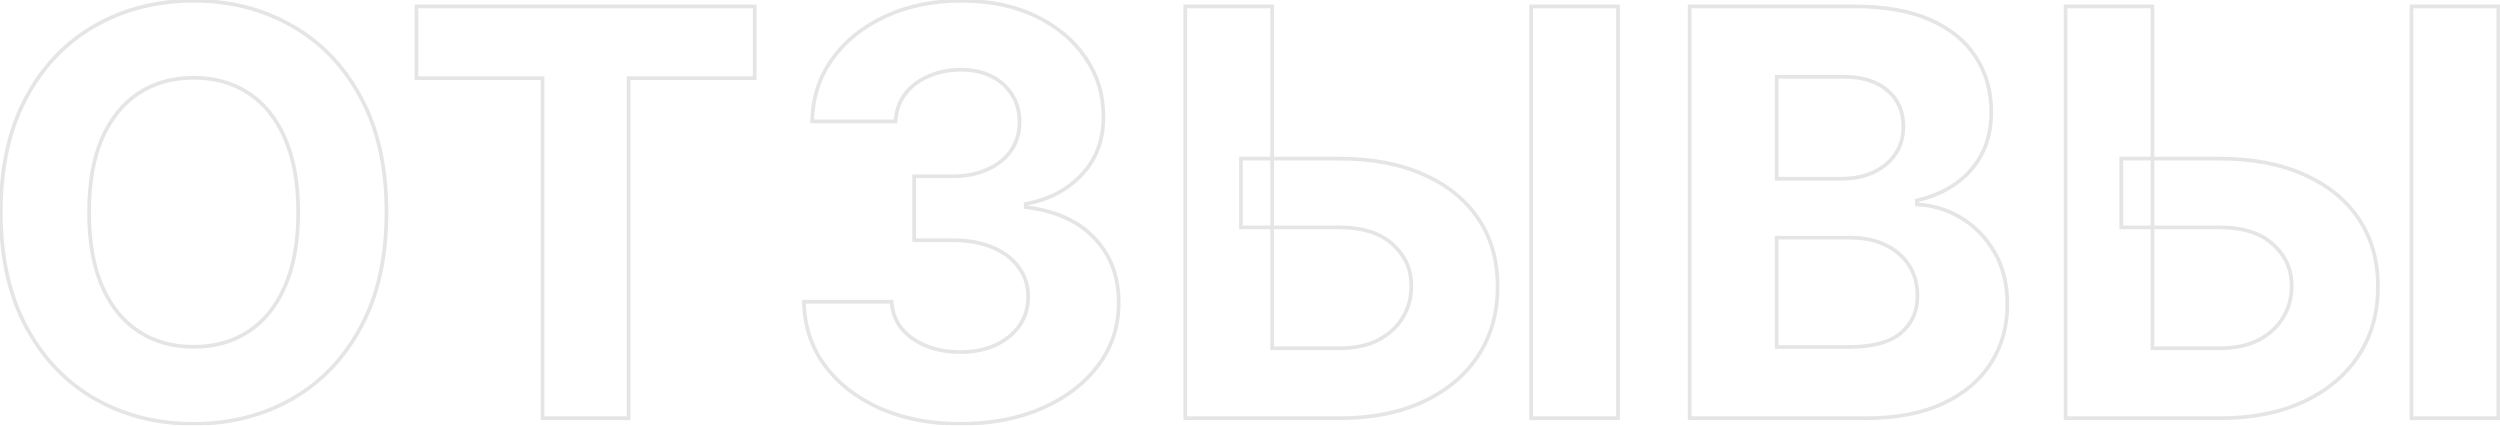 <?xml version="1.0" encoding="UTF-8"?> <svg xmlns="http://www.w3.org/2000/svg" width="1351" height="230" viewBox="0 0 1351 230" fill="none"><g opacity="0.3"><mask id="path-1-outside-1_148_765" maskUnits="userSpaceOnUse" x="-1" y="-1" width="1353" height="232" fill="black"><rect fill="white" x="-1" y="-1" width="1353" height="232"></rect><path d="M208.849 114.727C208.849 138.996 204.249 159.642 195.049 176.666C185.921 193.69 173.461 206.694 157.668 215.677C141.948 224.587 124.272 229.043 104.64 229.043C84.863 229.043 67.114 224.551 51.394 215.568C35.674 206.585 23.25 193.582 14.122 176.558C4.994 159.533 0.43 138.923 0.43 114.727C0.43 90.459 4.994 69.812 14.122 52.788C23.25 35.764 35.674 22.797 51.394 13.886C67.114 4.903 84.863 0.412 104.64 0.412C124.272 0.412 141.948 4.903 157.668 13.886C173.461 22.797 185.921 35.764 195.049 52.788C204.249 69.812 208.849 90.459 208.849 114.727ZM161.146 114.727C161.146 99.007 158.791 85.75 154.082 74.956C149.446 64.162 142.89 55.976 134.414 50.398C125.938 44.82 116.013 42.031 104.64 42.031C93.266 42.031 83.342 44.82 74.866 50.398C66.39 55.976 59.798 64.162 55.089 74.956C50.452 85.75 48.134 99.007 48.134 114.727C48.134 130.447 50.452 143.705 55.089 154.499C59.798 165.293 66.39 173.479 74.866 179.057C83.342 184.635 93.266 187.424 104.64 187.424C116.013 187.424 125.938 184.635 134.414 179.057C142.89 173.479 149.446 165.293 154.082 154.499C158.791 143.705 161.146 130.447 161.146 114.727ZM225.068 42.248V3.455H407.842V42.248H339.709V226H293.2V42.248H225.068ZM518.897 229.043C502.67 229.043 488.218 226.254 475.54 220.675C462.935 215.025 452.974 207.273 445.657 197.421C438.413 187.496 434.682 176.05 434.465 163.083H481.843C482.132 168.516 483.907 173.298 487.167 177.427C490.499 181.484 494.919 184.635 500.424 186.881C505.93 189.126 512.124 190.249 519.006 190.249C526.178 190.249 532.517 188.982 538.022 186.446C543.528 183.911 547.838 180.397 550.953 175.906C554.068 171.414 555.626 166.234 555.626 160.366C555.626 154.426 553.96 149.174 550.627 144.61C547.367 139.974 542.659 136.352 536.501 133.744C530.416 131.136 523.171 129.832 514.768 129.832H494.013V95.276H514.768C521.867 95.276 528.134 94.045 533.567 91.582C539.073 89.119 543.347 85.714 546.389 81.367C549.432 76.948 550.953 71.805 550.953 65.937C550.953 60.359 549.613 55.469 546.933 51.267C544.325 46.993 540.63 43.66 535.849 41.27C531.14 38.879 525.634 37.684 519.332 37.684C512.957 37.684 507.125 38.843 501.837 41.161C496.548 43.407 492.311 46.631 489.123 50.832C485.936 55.034 484.233 59.96 484.016 65.611H438.92C439.137 52.788 442.796 41.487 449.895 31.707C456.994 21.927 466.557 14.285 478.583 8.779C490.681 3.201 504.336 0.412 519.549 0.412C534.907 0.412 548.345 3.201 559.864 8.779C571.382 14.357 580.329 21.891 586.704 31.381C593.151 40.799 596.339 51.376 596.267 63.111C596.339 75.572 592.463 85.967 584.639 94.298C576.888 102.629 566.782 107.918 554.322 110.163V111.902C570.694 114.003 583.154 119.69 591.703 128.962C600.323 138.163 604.597 149.681 604.525 163.518C604.597 176.195 600.939 187.46 593.55 197.312C586.233 207.165 576.127 214.916 563.232 220.567C550.338 226.217 535.559 229.043 518.897 229.043ZM670.62 85.714H723.649C741.325 85.714 756.538 88.575 769.288 94.298C782.11 99.949 791.999 107.954 798.953 118.313C805.908 128.673 809.349 140.879 809.277 154.933C809.349 168.915 805.908 181.266 798.953 191.988C791.999 202.637 782.11 210.968 769.288 216.981C756.538 222.994 741.325 226 723.649 226H640.52V3.455H687.463V188.185H723.649C732.125 188.185 739.26 186.663 745.056 183.621C750.851 180.506 755.234 176.413 758.204 171.342C761.247 166.198 762.732 160.584 762.659 154.499C762.732 145.661 759.4 138.199 752.662 132.114C745.998 125.956 736.326 122.877 723.649 122.877H670.62V85.714ZM874.367 3.455V226H827.424V3.455H874.367ZM913.079 226V3.455H1002.18C1018.56 3.455 1032.21 5.881 1043.15 10.735C1054.09 15.589 1062.31 22.326 1067.82 30.947C1073.32 39.495 1076.08 49.347 1076.08 60.504C1076.08 69.197 1074.34 76.84 1070.86 83.432C1067.38 89.952 1062.6 95.312 1056.52 99.514C1050.5 103.643 1043.62 106.577 1035.87 108.316V110.489C1044.35 110.852 1052.28 113.242 1059.67 117.661C1067.13 122.08 1073.18 128.274 1077.81 136.243C1082.45 144.139 1084.77 153.557 1084.77 164.496C1084.77 176.304 1081.84 186.844 1075.97 196.117C1070.17 205.317 1061.59 212.598 1050.21 217.959C1038.84 223.32 1024.82 226 1008.16 226H913.079ZM960.131 187.533H998.489C1011.6 187.533 1021.16 185.033 1027.18 180.035C1033.19 174.964 1036.2 168.227 1036.2 159.823C1036.2 153.665 1034.71 148.232 1031.74 143.523C1028.77 138.815 1024.53 135.12 1019.03 132.44C1013.59 129.759 1007.11 128.419 999.576 128.419H960.131V187.533ZM960.131 96.58H995.012C1001.46 96.58 1007.18 95.457 1012.18 93.212C1017.25 90.894 1021.24 87.633 1024.13 83.432C1027.1 79.23 1028.59 74.195 1028.59 68.327C1028.59 60.286 1025.73 53.803 1020 48.876C1014.35 43.95 1006.31 41.487 995.881 41.487H960.131V96.58ZM1146.35 85.714H1199.38C1217.06 85.714 1232.27 88.575 1245.02 94.298C1257.84 99.949 1267.73 107.954 1274.69 118.313C1281.64 128.673 1285.08 140.879 1285.01 154.933C1285.08 168.915 1281.64 181.266 1274.69 191.988C1267.73 202.637 1257.84 210.968 1245.02 216.981C1232.27 222.994 1217.06 226 1199.38 226H1116.25V3.455H1163.2V188.185H1199.38C1207.86 188.185 1214.99 186.663 1220.79 183.621C1226.59 180.506 1230.97 176.413 1233.94 171.342C1236.98 166.198 1238.47 160.584 1238.39 154.499C1238.47 145.661 1235.13 138.199 1228.4 132.114C1221.73 125.956 1212.06 122.877 1199.38 122.877H1146.35V85.714ZM1350.1 3.455V226H1303.16V3.455H1350.1Z"></path></mask><path d="M195.049 176.666L194.169 176.191L194.168 176.194L195.049 176.666ZM157.668 215.677L158.161 216.547L158.163 216.546L157.668 215.677ZM51.394 215.568L51.89 214.7L51.394 215.568ZM14.122 176.558L13.241 177.03L14.122 176.558ZM14.122 52.788L15.004 53.261L14.122 52.788ZM51.394 13.886L51.887 14.756L51.89 14.755L51.394 13.886ZM157.668 13.886L157.172 14.755L157.177 14.757L157.668 13.886ZM195.049 52.788L194.168 53.261L194.169 53.264L195.049 52.788ZM154.082 74.956L153.164 75.351L153.166 75.356L154.082 74.956ZM134.414 50.398L133.864 51.233L134.414 50.398ZM74.866 50.398L75.415 51.233L74.866 50.398ZM55.089 74.956L54.172 74.556L54.17 74.561L55.089 74.956ZM55.089 154.499L54.17 154.893L54.172 154.898L55.089 154.499ZM74.866 179.057L75.415 178.221L74.866 179.057ZM134.414 179.057L133.864 178.221L134.414 179.057ZM154.082 154.499L153.166 154.099L153.164 154.104L154.082 154.499ZM207.849 114.727C207.849 138.871 203.273 159.345 194.169 176.191L195.929 177.142C205.226 159.939 209.849 139.12 209.849 114.727H207.849ZM194.168 176.194C185.123 193.063 172.792 205.924 157.174 214.808L158.163 216.546C174.13 207.464 186.719 194.318 195.93 177.139L194.168 176.194ZM157.175 214.807C141.618 223.625 124.115 228.043 104.64 228.043V230.043C124.429 230.043 142.278 225.55 158.161 216.547L157.175 214.807ZM104.64 228.043C85.02 228.043 67.446 223.589 51.89 214.7L50.898 216.436C66.783 225.514 84.705 230.043 104.64 230.043V228.043ZM51.89 214.7C36.344 205.816 24.049 192.955 15.004 176.085L13.241 177.03C22.451 194.208 35.004 207.354 50.898 216.436L51.89 214.7ZM15.004 176.085C5.971 159.238 1.43 138.799 1.43 114.727H-0.57C-0.57 139.047 4.018 159.828 13.241 177.03L15.004 176.085ZM1.43 114.727C1.43 90.582 5.971 70.107 15.004 53.261L13.241 52.316C4.018 69.518 -0.57 90.335 -0.57 114.727H1.43ZM15.004 53.261C24.049 36.391 36.343 23.567 51.887 14.756L50.901 13.016C35.005 22.026 22.451 35.137 13.241 52.316L15.004 53.261ZM51.89 14.755C67.446 5.866 85.02 1.412 104.64 1.412V-0.588C84.705 -0.588 66.783 3.941 50.898 13.018L51.89 14.755ZM104.64 1.412C124.113 1.412 141.616 5.865 157.172 14.755L158.164 13.018C142.281 3.942 124.431 -0.588 104.64 -0.588V1.412ZM157.177 14.757C172.794 23.569 185.123 36.392 194.168 53.261L195.93 52.316C186.719 35.136 174.128 22.025 158.16 13.015L157.177 14.757ZM194.169 53.264C203.273 70.109 207.849 90.583 207.849 114.727H209.849C209.849 90.334 205.226 69.516 195.929 52.313L194.169 53.264ZM162.146 114.727C162.146 98.913 159.778 85.511 154.999 74.556L153.166 75.356C157.804 85.989 160.146 99.101 160.146 114.727H162.146ZM155.001 74.561C150.3 63.617 143.628 55.264 134.964 49.562L133.864 51.233C142.152 56.687 148.592 64.707 153.164 75.351L155.001 74.561ZM134.964 49.562C126.305 43.864 116.184 41.031 104.64 41.031V43.031C115.843 43.031 125.571 45.775 133.864 51.233L134.964 49.562ZM104.64 41.031C93.095 41.031 82.974 43.864 74.316 49.562L75.415 51.233C83.709 45.775 93.437 43.031 104.64 43.031V41.031ZM74.316 49.562C65.654 55.263 58.946 63.614 54.172 74.556L56.005 75.356C60.649 64.71 67.126 56.688 75.415 51.233L74.316 49.562ZM54.17 74.561C49.465 85.514 47.134 98.915 47.134 114.727H49.134C49.134 99.099 51.44 85.986 56.008 75.351L54.17 74.561ZM47.134 114.727C47.134 130.54 49.465 143.94 54.17 154.893L56.008 154.104C51.44 143.469 49.134 130.355 49.134 114.727H47.134ZM54.172 154.898C58.946 165.841 65.654 174.191 74.316 179.892L75.415 178.221C67.126 172.766 60.649 164.744 56.005 154.099L54.172 154.898ZM74.316 179.892C82.974 185.59 93.095 188.424 104.64 188.424V186.424C93.437 186.424 83.709 183.68 75.415 178.221L74.316 179.892ZM104.64 188.424C116.184 188.424 126.305 185.59 134.964 179.892L133.864 178.221C125.571 183.68 115.843 186.424 104.64 186.424V188.424ZM134.964 179.892C143.628 174.19 150.3 165.838 155.001 154.893L153.164 154.104C148.592 164.747 142.152 172.767 133.864 178.221L134.964 179.892ZM154.999 154.898C159.778 143.944 162.146 130.541 162.146 114.727H160.146C160.146 130.354 157.804 143.465 153.166 154.099L154.999 154.898ZM225.068 42.248H224.068V43.248H225.068V42.248ZM225.068 3.455V2.455H224.068V3.455H225.068ZM407.842 3.455H408.842V2.455H407.842V3.455ZM407.842 42.248V43.248H408.842V42.248H407.842ZM339.709 42.248V41.248H338.709V42.248H339.709ZM339.709 226V227H340.709V226H339.709ZM293.2 226H292.2V227H293.2V226ZM293.2 42.248H294.2V41.248H293.2V42.248ZM226.068 42.248V3.455H224.068V42.248H226.068ZM225.068 4.455H407.842V2.455H225.068V4.455ZM406.842 3.455V42.248H408.842V3.455H406.842ZM407.842 41.248H339.709V43.248H407.842V41.248ZM338.709 42.248V226H340.709V42.248H338.709ZM339.709 225H293.2V227H339.709V225ZM294.2 226V42.248H292.2V226H294.2ZM293.2 41.248H225.068V43.248H293.2V41.248ZM475.54 220.675L475.131 221.588L475.137 221.591L475.54 220.675ZM445.657 197.421L444.849 198.011L444.854 198.017L445.657 197.421ZM434.465 163.083V162.083H433.448L433.465 163.1L434.465 163.083ZM481.842 163.083L482.841 163.03L482.791 162.083H481.842V163.083ZM487.167 177.427L486.382 178.046L486.388 178.054L486.394 178.062L487.167 177.427ZM500.424 186.881L500.047 187.807L500.424 186.881ZM538.022 186.446L537.604 185.538L538.022 186.446ZM550.953 175.906L551.775 176.475L550.953 175.906ZM550.627 144.61L549.809 145.185L549.814 145.193L549.82 145.2L550.627 144.61ZM536.501 133.744L536.107 134.663L536.111 134.664L536.501 133.744ZM494.013 129.832H493.013V130.832H494.013V129.832ZM494.013 95.276V94.276H493.013V95.276H494.013ZM533.567 91.582L533.159 90.669L533.154 90.671L533.567 91.582ZM546.389 81.367L547.209 81.941L547.213 81.934L546.389 81.367ZM546.933 51.267L546.079 51.788L546.084 51.796L546.09 51.805L546.933 51.267ZM535.849 41.27L535.396 42.162L535.402 42.164L535.849 41.27ZM501.837 41.161L502.228 42.082L502.238 42.077L501.837 41.161ZM489.123 50.832L489.92 51.437V51.437L489.123 50.832ZM484.016 65.611V66.611H484.978L485.015 65.649L484.016 65.611ZM438.92 65.611L437.92 65.594L437.903 66.611H438.92V65.611ZM449.895 31.707L450.704 32.295L449.895 31.707ZM478.583 8.779L478.999 9.688L479.001 9.687L478.583 8.779ZM559.864 8.779L560.3 7.879L559.864 8.779ZM586.704 31.381L585.874 31.939L585.879 31.946L586.704 31.381ZM596.267 63.111L595.266 63.105L595.267 63.117L596.267 63.111ZM584.639 94.298L583.91 93.614L583.907 93.617L584.639 94.298ZM554.322 110.163L554.145 109.179L553.322 109.327V110.163H554.322ZM554.322 111.902H553.322V112.782L554.195 112.894L554.322 111.902ZM591.703 128.962L590.967 129.64L590.973 129.646L591.703 128.962ZM604.525 163.518L603.525 163.513L603.525 163.523L604.525 163.518ZM593.55 197.312L592.75 196.712L592.747 196.716L593.55 197.312ZM563.232 220.567L562.831 219.651L563.232 220.567ZM518.897 228.043C502.785 228.043 488.473 225.274 475.943 219.76L475.137 221.591C487.962 227.233 502.555 230.043 518.897 230.043V228.043ZM475.949 219.763C463.48 214.173 453.662 206.523 446.46 196.825L444.854 198.017C452.285 208.024 462.39 215.876 475.131 221.588L475.949 219.763ZM446.465 196.832C439.349 187.083 435.679 175.84 435.465 163.066L433.465 163.1C433.685 176.261 437.477 187.91 444.849 198.011L446.465 196.832ZM434.465 164.083H481.842V162.083H434.465V164.083ZM480.844 163.136C481.144 168.768 482.99 173.749 486.382 178.046L487.952 176.807C484.825 172.846 483.12 168.264 482.841 163.03L480.844 163.136ZM486.394 178.062C489.845 182.263 494.408 185.507 500.047 187.807L500.802 185.955C495.429 183.763 491.153 180.704 487.94 176.792L486.394 178.062ZM500.047 187.807C505.689 190.108 512.014 191.249 519.006 191.249V189.249C512.233 189.249 506.17 188.145 500.802 185.955L500.047 187.807ZM519.006 191.249C526.296 191.249 532.782 189.96 538.44 187.354L537.604 185.538C532.251 188.003 526.059 189.249 519.006 189.249V191.249ZM538.44 187.354C544.09 184.752 548.547 181.129 551.775 176.475L550.132 175.336C547.129 179.665 542.965 183.069 537.604 185.538L538.44 187.354ZM551.775 176.475C555.015 171.804 556.626 166.422 556.626 160.366H554.626C554.626 166.046 553.122 171.024 550.132 175.336L551.775 176.475ZM556.626 160.366C556.626 154.226 554.899 148.765 551.435 144.02L549.82 145.2C553.02 149.583 554.626 154.627 554.626 160.366H556.626ZM551.445 144.035C548.06 139.22 543.189 135.49 536.891 132.823L536.111 134.664C542.128 137.213 546.675 140.728 549.809 145.185L551.445 144.035ZM536.895 132.824C530.656 130.151 523.272 128.832 514.768 128.832V130.832C523.071 130.832 530.175 132.12 536.107 134.663L536.895 132.824ZM514.768 128.832H494.013V130.832H514.768V128.832ZM495.013 129.832V95.276H493.013V129.832H495.013ZM494.013 96.276H514.768V94.276H494.013V96.276ZM514.768 96.276C521.983 96.276 528.395 95.024 533.98 92.492L533.154 90.671C527.873 93.065 521.752 94.276 514.768 94.276V96.276ZM533.975 92.495C539.623 89.968 544.049 86.455 547.209 81.941L545.57 80.794C542.645 84.973 538.522 88.269 533.159 90.669L533.975 92.495ZM547.213 81.934C550.381 77.333 551.953 71.987 551.953 65.937H549.953C549.953 71.622 548.483 76.564 545.566 80.8L547.213 81.934ZM551.953 65.937C551.953 60.191 550.571 55.11 547.776 50.729L546.09 51.805C548.656 55.827 549.953 60.526 549.953 65.937H551.953ZM547.786 50.746C545.074 46.301 541.233 42.844 536.296 40.376L535.402 42.164C540.027 44.477 543.576 47.685 546.079 51.788L547.786 50.746ZM536.302 40.378C531.428 37.904 525.762 36.684 519.332 36.684V38.684C525.507 38.684 530.852 39.855 535.396 42.162L536.302 40.378ZM519.332 36.684C512.833 36.684 506.863 37.866 501.435 40.245L502.238 42.077C507.387 39.82 513.081 38.684 519.332 38.684V36.684ZM501.446 40.241C496.012 42.548 491.629 45.875 488.326 50.228L489.92 51.437C492.993 47.386 497.085 44.266 502.228 42.082L501.446 40.241ZM488.326 50.228C485.006 54.605 483.241 59.732 483.017 65.572L485.015 65.649C485.225 60.188 486.865 55.463 489.92 51.437L488.326 50.228ZM484.016 64.611H438.92V66.611H484.016V64.611ZM439.92 65.628C440.134 52.997 443.733 41.898 450.704 32.295L449.086 31.12C441.858 41.076 438.141 52.579 437.92 65.594L439.92 65.628ZM450.704 32.295C457.693 22.667 467.115 15.129 478.999 9.688L478.166 7.87C465.999 13.44 456.296 21.188 449.086 31.12L450.704 32.295ZM479.001 9.687C490.951 4.178 504.46 1.412 519.549 1.412V-0.588C504.212 -0.588 490.411 2.224 478.164 7.871L479.001 9.687ZM519.549 1.412C534.786 1.412 548.07 4.179 559.428 9.679L560.3 7.879C548.621 2.223 535.028 -0.588 519.549 -0.588V1.412ZM559.428 9.679C570.807 15.19 579.609 22.613 585.874 31.939L587.534 30.824C581.049 21.17 571.958 13.525 560.3 7.879L559.428 9.679ZM585.879 31.946C592.208 41.191 595.338 51.567 595.267 63.105L597.266 63.118C597.34 51.184 594.095 40.407 587.529 30.817L585.879 31.946ZM595.267 63.117C595.338 75.347 591.542 85.487 583.91 93.614L585.368 94.983C593.384 86.447 597.34 75.797 597.266 63.106L595.267 63.117ZM583.907 93.617C576.32 101.772 566.417 106.967 554.145 109.179L554.499 111.147C567.147 108.868 577.456 103.487 585.372 94.98L583.907 93.617ZM553.322 110.163V111.902H555.322V110.163H553.322ZM554.195 112.894C570.407 114.974 582.622 120.588 590.967 129.64L592.438 128.285C583.686 118.792 570.982 113.032 554.449 110.91L554.195 112.894ZM590.973 129.646C599.401 138.641 603.596 149.904 603.525 163.513L605.525 163.523C605.599 149.458 601.246 137.684 592.432 128.279L590.973 129.646ZM603.525 163.523C603.596 175.99 600.004 187.04 592.75 196.712L594.35 197.913C601.874 187.88 605.599 176.401 605.525 163.512L603.525 163.523ZM592.747 196.716C585.549 206.409 575.59 214.06 562.831 219.651L563.634 221.483C576.664 215.773 586.918 207.92 594.353 197.909L592.747 196.716ZM562.831 219.651C550.084 225.237 535.446 228.043 518.897 228.043V230.043C535.672 230.043 550.591 227.198 563.634 221.483L562.831 219.651ZM670.62 85.714V84.714H669.62V85.714H670.62ZM769.288 94.298L768.878 95.211L768.885 95.213L769.288 94.298ZM798.953 118.313L798.123 118.871L798.953 118.313ZM809.277 154.933L808.277 154.928L808.277 154.938L809.277 154.933ZM798.953 191.988L799.791 192.535L799.792 192.532L798.953 191.988ZM769.288 216.981L768.863 216.075L768.861 216.076L769.288 216.981ZM640.52 226H639.52V227H640.52V226ZM640.52 3.455V2.455H639.52V3.455H640.52ZM687.463 3.455H688.463V2.455H687.463V3.455ZM687.463 188.185H686.463V189.185H687.463V188.185ZM745.056 183.621L745.521 184.506L745.529 184.502L745.056 183.621ZM758.204 171.342L757.344 170.832L757.341 170.836L758.204 171.342ZM762.659 154.499L761.659 154.49L761.659 154.5L761.66 154.51L762.659 154.499ZM752.662 132.114L751.984 132.848L751.992 132.856L752.662 132.114ZM670.62 122.877H669.62V123.877H670.62V122.877ZM874.367 3.455H875.367V2.455H874.367V3.455ZM874.367 226V227H875.367V226H874.367ZM827.424 226H826.424V227H827.424V226ZM827.424 3.455V2.455H826.424V3.455H827.424ZM670.62 86.714H723.649V84.714H670.62V86.714ZM723.649 86.714C741.22 86.714 756.287 89.558 768.878 95.211L769.698 93.386C756.789 87.592 741.43 84.714 723.649 84.714V86.714ZM768.885 95.213C781.556 100.797 791.287 108.687 798.123 118.871L799.784 117.756C792.711 107.22 782.665 99.1 769.691 93.383L768.885 95.213ZM798.123 118.871C804.952 129.043 808.348 141.048 808.277 154.928L810.277 154.938C810.35 140.71 806.864 128.302 799.784 117.756L798.123 118.871ZM808.277 154.938C808.348 168.744 804.953 180.901 798.115 191.444L799.792 192.532C806.863 181.632 810.35 169.085 810.277 154.928L808.277 154.938ZM798.116 191.441C791.275 201.918 781.537 210.132 768.863 216.075L769.713 217.886C782.684 211.804 792.723 203.357 799.791 192.535L798.116 191.441ZM768.861 216.076C756.274 222.012 741.214 225 723.649 225V227C741.436 227 756.802 223.975 769.715 217.885L768.861 216.076ZM723.649 225H640.52V227H723.649V225ZM641.52 226V3.455H639.52V226H641.52ZM640.52 4.455H687.463V2.455H640.52V4.455ZM686.463 3.455V188.185H688.463V3.455H686.463ZM687.463 189.185H723.649V187.185H687.463V189.185ZM723.649 189.185C732.24 189.185 739.546 187.643 745.521 184.506L744.591 182.735C738.975 185.684 732.009 187.185 723.649 187.185V189.185ZM745.529 184.502C751.467 181.31 755.993 177.095 759.067 171.847L757.341 170.836C754.475 175.73 750.236 179.701 744.582 182.74L745.529 184.502ZM759.065 171.851C762.203 166.547 763.734 160.752 763.659 154.487L761.66 154.51C761.73 160.416 760.291 165.85 757.344 170.832L759.065 171.851ZM763.659 154.507C763.734 145.374 760.275 137.642 753.333 131.372L751.992 132.856C758.524 138.755 761.729 145.947 761.659 154.49L763.659 154.507ZM753.341 131.379C746.429 124.993 736.478 121.877 723.649 121.877V123.877C736.175 123.877 745.566 126.919 751.984 132.848L753.341 131.379ZM723.649 121.877H670.62V123.877H723.649V121.877ZM671.62 122.877V85.714H669.62V122.877H671.62ZM873.367 3.455V226H875.367V3.455H873.367ZM874.367 225H827.424V227H874.367V225ZM828.424 226V3.455H826.424V226H828.424ZM827.424 4.455H874.367V2.455H827.424V4.455ZM913.079 226H912.079V227H913.079V226ZM913.079 3.455V2.455H912.079V3.455H913.079ZM1043.15 10.735L1042.74 11.649L1043.15 10.735ZM1067.82 30.947L1066.97 31.485L1066.98 31.488L1067.82 30.947ZM1070.86 83.432L1071.74 83.902L1071.74 83.898L1070.86 83.432ZM1056.52 99.514L1057.08 100.339L1057.08 100.337L1056.52 99.514ZM1035.87 108.316L1035.65 107.34L1034.87 107.516V108.316H1035.87ZM1035.87 110.489H1034.87V111.448L1035.83 111.488L1035.87 110.489ZM1059.67 117.661L1059.15 118.519L1059.16 118.522L1059.67 117.661ZM1077.81 136.243L1076.95 136.746L1076.95 136.749L1077.81 136.243ZM1075.97 196.117L1075.12 195.582L1075.12 195.584L1075.97 196.117ZM1050.21 217.959L1049.79 217.054L1050.21 217.959ZM960.13 187.533H959.13V188.533H960.13V187.533ZM1027.18 180.035L1027.82 180.804L1027.82 180.799L1027.18 180.035ZM1031.74 143.523L1030.89 144.057L1031.74 143.523ZM1019.03 132.44L1018.58 133.336L1018.59 133.339L1019.03 132.44ZM960.13 128.419V127.419H959.13V128.419H960.13ZM960.13 96.58H959.13V97.58H960.13V96.58ZM1012.18 93.212L1012.59 94.124L1012.6 94.121L1012.18 93.212ZM1024.13 83.432L1023.32 82.855L1023.31 82.864L1024.13 83.432ZM1020 48.876L1019.35 49.63L1019.35 49.634L1020 48.876ZM960.13 41.487V40.487H959.13V41.487H960.13ZM914.079 226V3.455H912.079V226H914.079ZM913.079 4.455H1002.18V2.455H913.079V4.455ZM1002.18 4.455C1018.46 4.455 1031.97 6.869 1042.74 11.649L1043.56 9.821C1032.45 4.894 1018.65 2.455 1002.18 2.455V4.455ZM1042.74 11.649C1053.54 16.437 1061.59 23.056 1066.97 31.485L1068.66 30.409C1063.03 21.596 1054.64 14.741 1043.56 9.821L1042.74 11.649ZM1066.98 31.488C1072.37 39.859 1075.08 49.52 1075.08 60.504H1077.08C1077.08 49.175 1074.28 39.131 1068.66 30.405L1066.98 31.488ZM1075.08 60.504C1075.08 69.061 1073.37 76.539 1069.98 82.965L1071.74 83.898C1075.31 77.14 1077.08 69.332 1077.08 60.504H1075.08ZM1069.98 82.961C1066.58 89.34 1061.9 94.58 1055.95 98.691L1057.08 100.337C1063.3 96.045 1068.19 90.563 1071.74 83.902L1069.98 82.961ZM1055.95 98.69C1050.05 102.741 1043.29 105.627 1035.65 107.34L1036.09 109.292C1043.95 107.528 1050.96 104.546 1057.08 100.339L1055.95 98.69ZM1034.87 108.316V110.489H1036.87V108.316H1034.87ZM1035.83 111.488C1044.13 111.843 1051.91 114.184 1059.15 118.519L1060.18 116.803C1052.65 112.3 1044.56 109.86 1035.91 109.49L1035.83 111.488ZM1059.16 118.522C1066.46 122.848 1072.39 128.915 1076.95 136.746L1078.68 135.74C1073.96 127.633 1067.79 121.312 1060.18 116.801L1059.16 118.522ZM1076.95 136.749C1081.48 144.465 1083.77 153.7 1083.77 164.496H1085.77C1085.77 153.414 1083.42 143.814 1078.68 135.737L1076.95 136.749ZM1083.77 164.496C1083.77 176.13 1080.88 186.482 1075.12 195.582L1076.81 196.652C1082.79 187.207 1085.77 176.478 1085.77 164.496H1083.77ZM1075.12 195.584C1069.44 204.599 1061.02 211.762 1049.79 217.054L1050.64 218.863C1062.16 213.434 1070.9 206.036 1076.81 196.65L1075.12 195.584ZM1049.79 217.054C1038.58 222.335 1024.72 225 1008.16 225V227C1024.92 227 1039.1 224.304 1050.64 218.863L1049.79 217.054ZM1008.16 225H913.079V227H1008.16V225ZM960.13 188.533H998.489V186.533H960.13V188.533ZM998.489 188.533C1011.69 188.533 1021.54 186.024 1027.82 180.804L1026.54 179.266C1020.79 184.043 1011.51 186.533 998.489 186.533V188.533ZM1027.82 180.799C1034.08 175.524 1037.2 168.498 1037.2 159.823H1035.2C1035.2 167.955 1032.3 174.404 1026.53 179.27L1027.82 180.799ZM1037.2 159.823C1037.2 153.497 1035.67 147.875 1032.59 142.99L1030.89 144.057C1033.75 148.589 1035.2 153.834 1035.2 159.823H1037.2ZM1032.59 142.99C1029.51 138.108 1025.12 134.294 1019.46 131.541L1018.59 133.339C1023.94 135.946 1028.03 139.521 1030.89 144.057L1032.59 142.99ZM1019.47 131.543C1013.87 128.78 1007.23 127.419 999.576 127.419V129.419C1006.99 129.419 1013.32 130.738 1018.58 133.336L1019.47 131.543ZM999.576 127.419H960.13V129.419H999.576V127.419ZM959.13 128.419V187.533H961.13V128.419H959.13ZM960.13 97.58H995.012V95.58H960.13V97.58ZM995.012 97.58C1001.58 97.58 1007.44 96.437 1012.59 94.124L1011.77 92.299C1006.92 94.478 1001.34 95.58 995.012 95.58V97.58ZM1012.6 94.121C1017.82 91.735 1021.95 88.363 1024.96 84L1023.31 82.864C1020.52 86.904 1016.69 90.052 1011.77 92.302L1012.6 94.121ZM1024.95 84.009C1028.06 79.615 1029.59 74.372 1029.59 68.327H1027.59C1027.59 74.019 1026.15 78.845 1023.32 82.855L1024.95 84.009ZM1029.59 68.327C1029.59 60.017 1026.62 53.248 1020.66 48.118L1019.35 49.634C1024.84 54.357 1027.59 60.556 1027.59 68.327H1029.59ZM1020.66 48.123C1014.77 42.985 1006.46 40.487 995.881 40.487V42.487C1006.17 42.487 1013.94 44.915 1019.35 49.63L1020.66 48.123ZM995.881 40.487H960.13V42.487H995.881V40.487ZM959.13 41.487V96.58H961.13V41.487H959.13ZM1146.35 85.714V84.714H1145.35V85.714H1146.35ZM1245.02 94.298L1244.61 95.211L1244.62 95.213L1245.02 94.298ZM1274.69 118.313L1273.86 118.871L1274.69 118.313ZM1285.01 154.933L1284.01 154.928V154.938L1285.01 154.933ZM1274.69 191.988L1275.53 192.535L1275.53 192.532L1274.69 191.988ZM1245.02 216.981L1244.6 216.075L1244.6 216.076L1245.02 216.981ZM1116.25 226H1115.25V227H1116.25V226ZM1116.25 3.455V2.455H1115.25V3.455H1116.25ZM1163.2 3.455H1164.2V2.455H1163.2V3.455ZM1163.2 188.185H1162.2V189.185H1163.2V188.185ZM1220.79 183.621L1221.26 184.506L1221.26 184.502L1220.79 183.621ZM1233.94 171.342L1233.08 170.832L1233.08 170.836L1233.94 171.342ZM1238.39 154.499L1237.39 154.49V154.5L1237.39 154.51L1238.39 154.499ZM1228.4 132.114L1227.72 132.848L1227.73 132.856L1228.4 132.114ZM1146.35 122.877H1145.35V123.877H1146.35V122.877ZM1350.1 3.455H1351.1V2.455H1350.1V3.455ZM1350.1 226V227H1351.1V226H1350.1ZM1303.16 226H1302.16V227H1303.16V226ZM1303.16 3.455V2.455H1302.16V3.455H1303.16ZM1146.35 86.714H1199.38V84.714H1146.35V86.714ZM1199.38 86.714C1216.95 86.714 1232.02 89.558 1244.61 95.211L1245.43 93.386C1232.52 87.592 1217.16 84.714 1199.38 84.714V86.714ZM1244.62 95.213C1257.29 100.797 1267.02 108.687 1273.86 118.871L1275.52 117.756C1268.45 107.22 1258.4 99.1 1245.43 93.383L1244.62 95.213ZM1273.86 118.871C1280.69 129.043 1284.08 141.048 1284.01 154.928L1286.01 154.938C1286.08 140.71 1282.6 128.302 1275.52 117.756L1273.86 118.871ZM1284.01 154.938C1284.08 168.744 1280.69 180.901 1273.85 191.444L1275.53 192.532C1282.6 181.632 1286.08 169.085 1286.01 154.928L1284.01 154.938ZM1273.85 191.441C1267.01 201.918 1257.27 210.132 1244.6 216.075L1245.45 217.886C1258.42 211.804 1268.46 203.357 1275.53 192.535L1273.85 191.441ZM1244.6 216.076C1232.01 222.012 1216.95 225 1199.38 225V227C1217.17 227 1232.54 223.975 1245.45 217.885L1244.6 216.076ZM1199.38 225H1116.25V227H1199.38V225ZM1117.25 226V3.455H1115.25V226H1117.25ZM1116.25 4.455H1163.2V2.455H1116.25V4.455ZM1162.2 3.455V188.185H1164.2V3.455H1162.2ZM1163.2 189.185H1199.38V187.185H1163.2V189.185ZM1199.38 189.185C1207.97 189.185 1215.28 187.643 1221.26 184.506L1220.33 182.735C1214.71 185.684 1207.74 187.185 1199.38 187.185V189.185ZM1221.26 184.502C1227.2 181.31 1231.73 177.095 1234.8 171.847L1233.08 170.836C1230.21 175.73 1225.97 179.701 1220.32 182.74L1221.26 184.502ZM1234.8 171.851C1237.94 166.547 1239.47 160.752 1239.39 154.487L1237.39 154.51C1237.46 160.416 1236.03 165.85 1233.08 170.832L1234.8 171.851ZM1239.39 154.507C1239.47 145.374 1236.01 137.642 1229.07 131.372L1227.73 132.856C1234.26 138.755 1237.46 145.947 1237.39 154.49L1239.39 154.507ZM1229.08 131.379C1222.16 124.993 1212.21 121.877 1199.38 121.877V123.877C1211.91 123.877 1221.3 126.919 1227.72 132.848L1229.08 131.379ZM1199.38 121.877H1146.35V123.877H1199.38V121.877ZM1147.35 122.877V85.714H1145.35V122.877H1147.35ZM1349.1 3.455V226H1351.1V3.455H1349.1ZM1350.1 225H1303.16V227H1350.1V225ZM1304.16 226V3.455H1302.16V226H1304.16ZM1303.16 4.455H1350.1V2.455H1303.16V4.455Z" fill="#A8A8A8" mask="url(#path-1-outside-1_148_765)"></path></g></svg> 